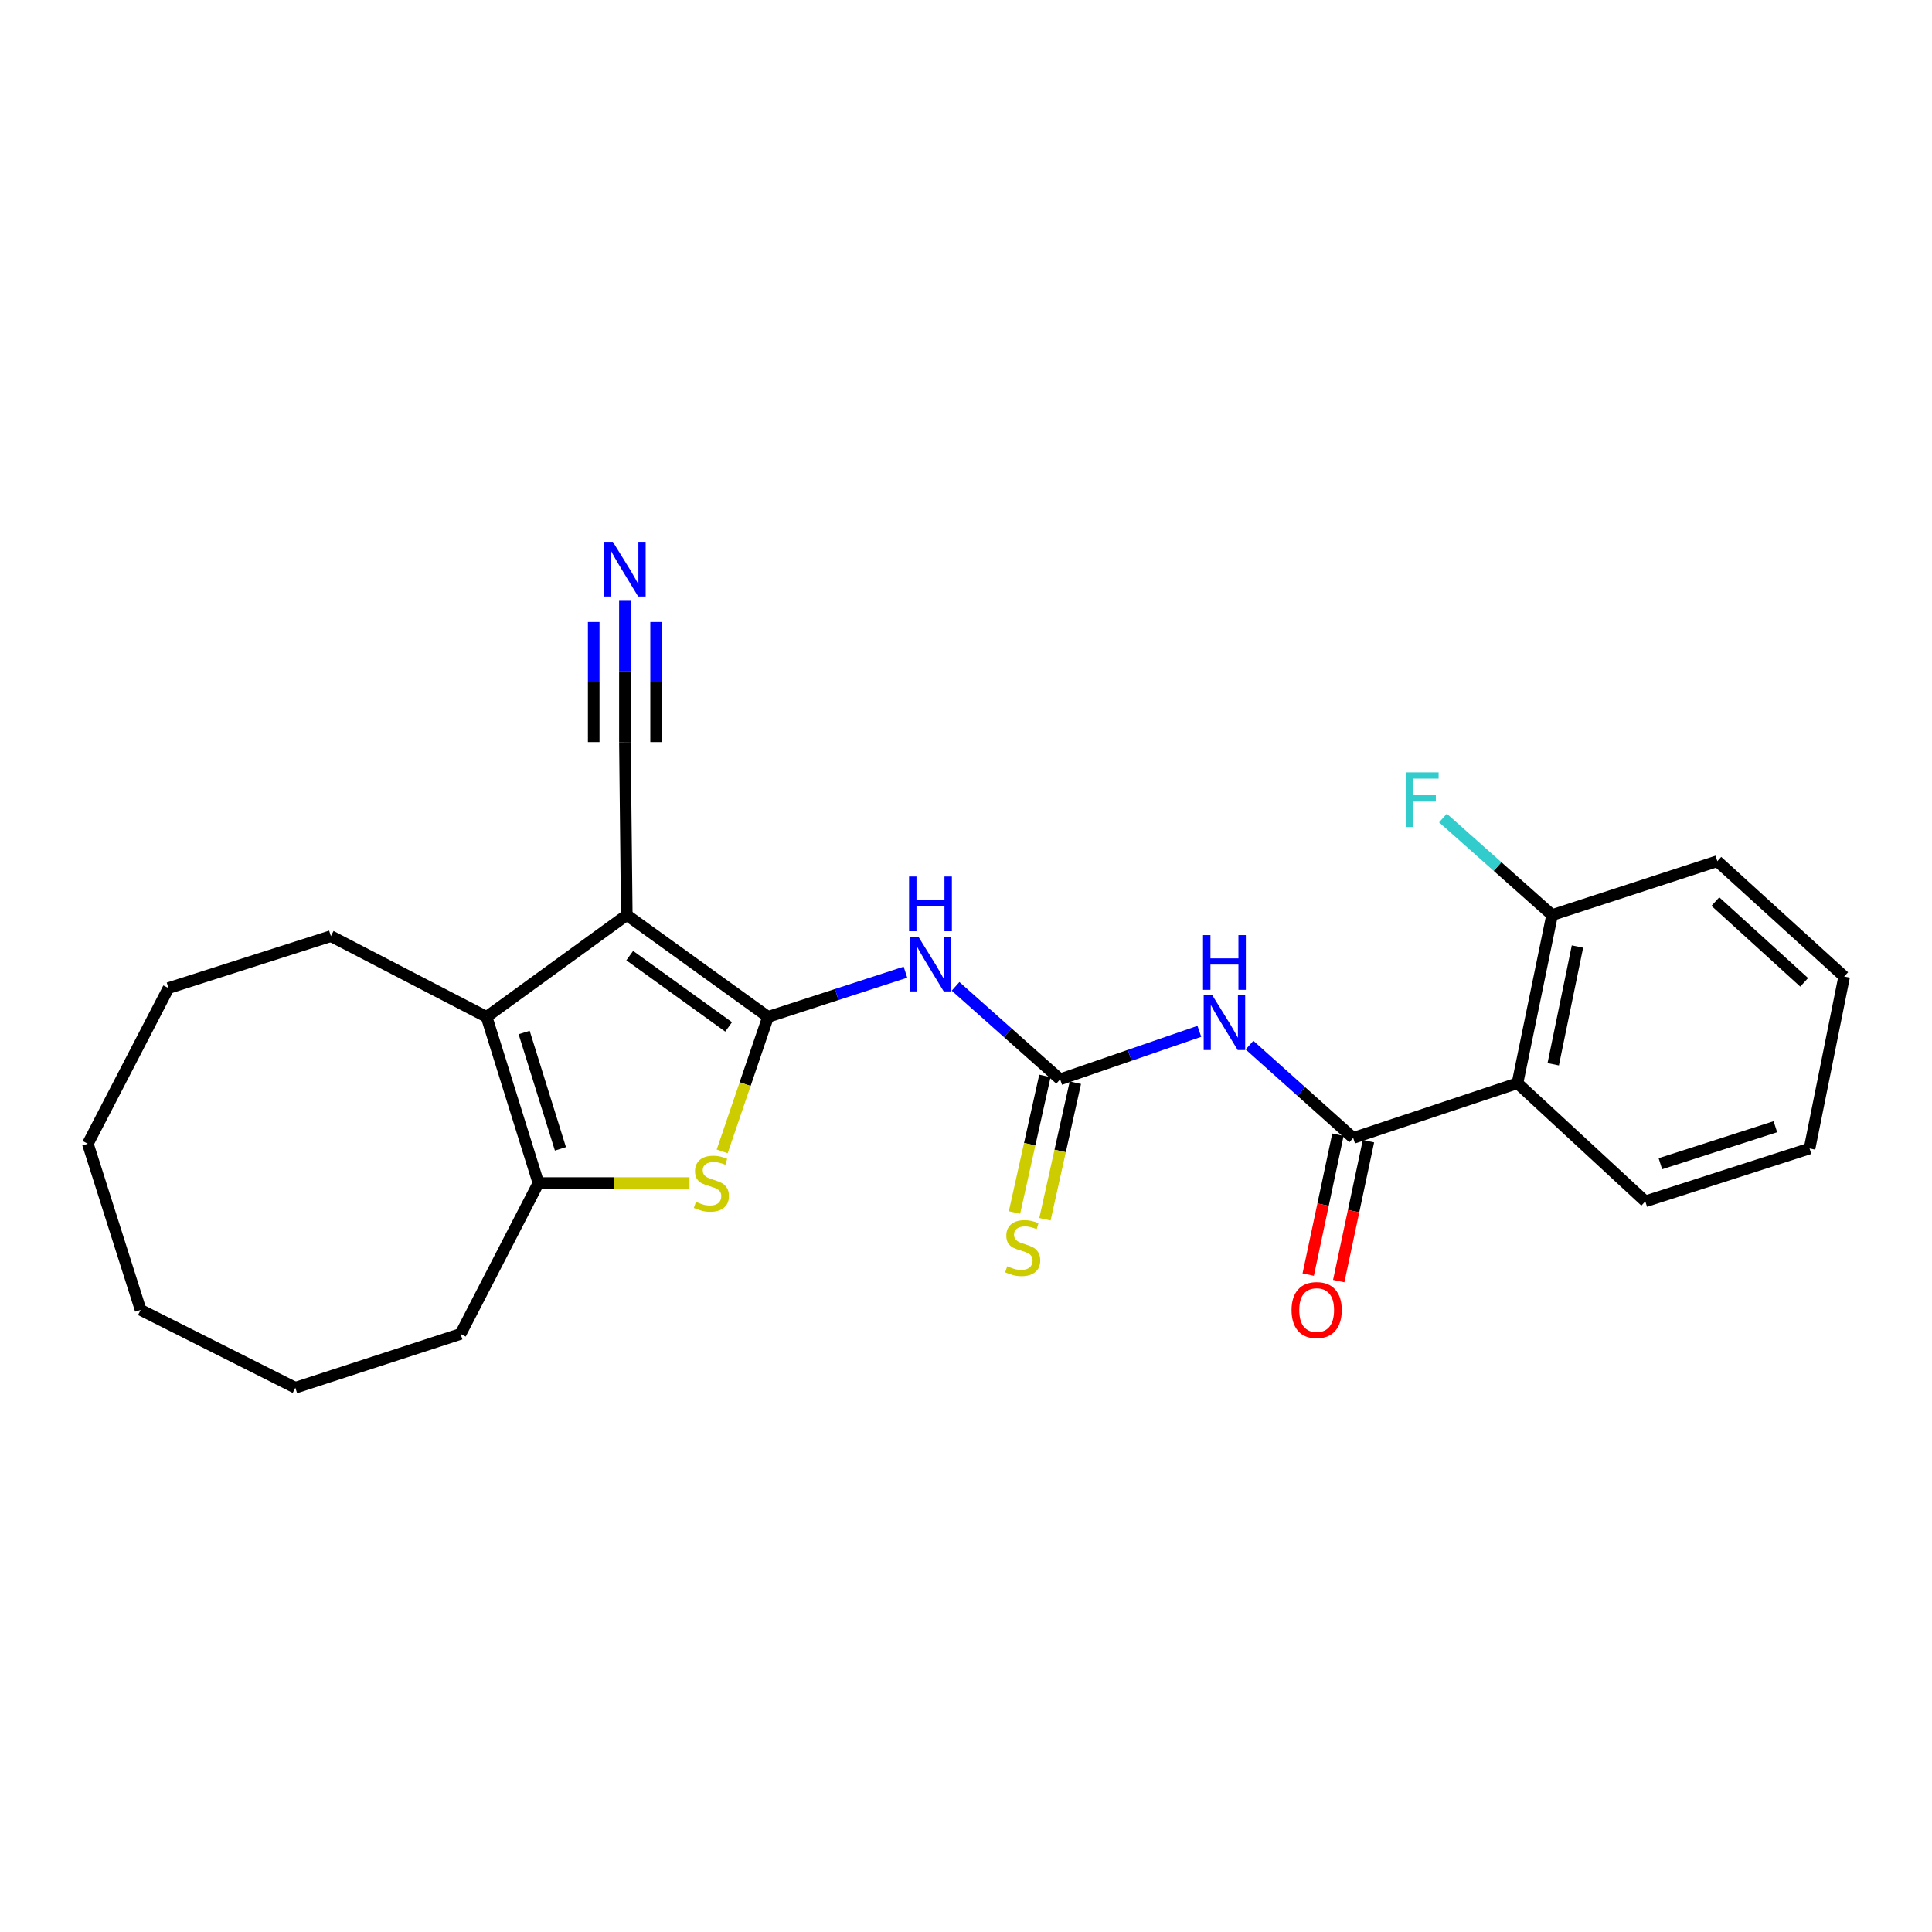 <?xml version='1.0' encoding='iso-8859-1'?>
<svg version='1.1' baseProfile='full'
              xmlns='http://www.w3.org/2000/svg'
                      xmlns:rdkit='http://www.rdkit.org/xml'
                      xmlns:xlink='http://www.w3.org/1999/xlink'
                  xml:space='preserve'
width='1000px' height='1000px' viewBox='0 0 1000 1000'>
<!-- END OF HEADER -->
<rect style='opacity:1.0;fill:#FFFFFF;stroke:none' width='1000' height='1000' x='0' y='0'> </rect>
<path class='bond-0' d='M 397.542,526.325 L 324.418,473.62' style='fill:none;fill-rule:evenodd;stroke:#000000;stroke-width:6px;stroke-linecap:butt;stroke-linejoin:miter;stroke-opacity:1' />
<path class='bond-0' d='M 377.131,531.519 L 325.945,494.626' style='fill:none;fill-rule:evenodd;stroke:#000000;stroke-width:6px;stroke-linecap:butt;stroke-linejoin:miter;stroke-opacity:1' />
<path class='bond-1' d='M 397.542,526.325 L 385.672,561.145' style='fill:none;fill-rule:evenodd;stroke:#000000;stroke-width:6px;stroke-linecap:butt;stroke-linejoin:miter;stroke-opacity:1' />
<path class='bond-1' d='M 385.672,561.145 L 373.803,595.965' style='fill:none;fill-rule:evenodd;stroke:#CCCC00;stroke-width:6px;stroke-linecap:butt;stroke-linejoin:miter;stroke-opacity:1' />
<path class='bond-3' d='M 397.542,526.325 L 433.1,514.763' style='fill:none;fill-rule:evenodd;stroke:#000000;stroke-width:6px;stroke-linecap:butt;stroke-linejoin:miter;stroke-opacity:1' />
<path class='bond-3' d='M 433.1,514.763 L 468.659,503.201' style='fill:none;fill-rule:evenodd;stroke:#0000FF;stroke-width:6px;stroke-linecap:butt;stroke-linejoin:miter;stroke-opacity:1' />
<path class='bond-2' d='M 324.418,473.62 L 251.852,526.325' style='fill:none;fill-rule:evenodd;stroke:#000000;stroke-width:6px;stroke-linecap:butt;stroke-linejoin:miter;stroke-opacity:1' />
<path class='bond-9' d='M 324.418,473.62 L 323.45,384.089' style='fill:none;fill-rule:evenodd;stroke:#000000;stroke-width:6px;stroke-linecap:butt;stroke-linejoin:miter;stroke-opacity:1' />
<path class='bond-6' d='M 356.897,612.358 L 317.79,612.358' style='fill:none;fill-rule:evenodd;stroke:#CCCC00;stroke-width:6px;stroke-linecap:butt;stroke-linejoin:miter;stroke-opacity:1' />
<path class='bond-6' d='M 317.79,612.358 L 278.684,612.358' style='fill:none;fill-rule:evenodd;stroke:#000000;stroke-width:6px;stroke-linecap:butt;stroke-linejoin:miter;stroke-opacity:1' />
<path class='bond-15' d='M 251.852,526.325 L 171.265,484.547' style='fill:none;fill-rule:evenodd;stroke:#000000;stroke-width:6px;stroke-linecap:butt;stroke-linejoin:miter;stroke-opacity:1' />
<path class='bond-25' d='M 251.852,526.325 L 278.684,612.358' style='fill:none;fill-rule:evenodd;stroke:#000000;stroke-width:6px;stroke-linecap:butt;stroke-linejoin:miter;stroke-opacity:1' />
<path class='bond-25' d='M 271.292,534.422 L 290.075,594.645' style='fill:none;fill-rule:evenodd;stroke:#000000;stroke-width:6px;stroke-linecap:butt;stroke-linejoin:miter;stroke-opacity:1' />
<path class='bond-5' d='M 494.594,510.533 L 521.658,534.59' style='fill:none;fill-rule:evenodd;stroke:#0000FF;stroke-width:6px;stroke-linecap:butt;stroke-linejoin:miter;stroke-opacity:1' />
<path class='bond-5' d='M 521.658,534.59 L 548.722,558.648' style='fill:none;fill-rule:evenodd;stroke:#000000;stroke-width:6px;stroke-linecap:butt;stroke-linejoin:miter;stroke-opacity:1' />
<path class='bond-4' d='M 700.413,588.997 L 673.579,564.972' style='fill:none;fill-rule:evenodd;stroke:#000000;stroke-width:6px;stroke-linecap:butt;stroke-linejoin:miter;stroke-opacity:1' />
<path class='bond-4' d='M 673.579,564.972 L 646.744,540.948' style='fill:none;fill-rule:evenodd;stroke:#0000FF;stroke-width:6px;stroke-linecap:butt;stroke-linejoin:miter;stroke-opacity:1' />
<path class='bond-8' d='M 700.413,588.997 L 785.441,560.657' style='fill:none;fill-rule:evenodd;stroke:#000000;stroke-width:6px;stroke-linecap:butt;stroke-linejoin:miter;stroke-opacity:1' />
<path class='bond-13' d='M 692.516,587.319 L 684.823,623.527' style='fill:none;fill-rule:evenodd;stroke:#000000;stroke-width:6px;stroke-linecap:butt;stroke-linejoin:miter;stroke-opacity:1' />
<path class='bond-13' d='M 684.823,623.527 L 677.13,659.735' style='fill:none;fill-rule:evenodd;stroke:#FF0000;stroke-width:6px;stroke-linecap:butt;stroke-linejoin:miter;stroke-opacity:1' />
<path class='bond-13' d='M 708.311,590.675 L 700.618,626.883' style='fill:none;fill-rule:evenodd;stroke:#000000;stroke-width:6px;stroke-linecap:butt;stroke-linejoin:miter;stroke-opacity:1' />
<path class='bond-13' d='M 700.618,626.883 L 692.926,663.091' style='fill:none;fill-rule:evenodd;stroke:#FF0000;stroke-width:6px;stroke-linecap:butt;stroke-linejoin:miter;stroke-opacity:1' />
<path class='bond-7' d='M 548.722,558.648 L 584.75,546.228' style='fill:none;fill-rule:evenodd;stroke:#000000;stroke-width:6px;stroke-linecap:butt;stroke-linejoin:miter;stroke-opacity:1' />
<path class='bond-7' d='M 584.75,546.228 L 620.778,533.808' style='fill:none;fill-rule:evenodd;stroke:#0000FF;stroke-width:6px;stroke-linecap:butt;stroke-linejoin:miter;stroke-opacity:1' />
<path class='bond-11' d='M 540.841,556.893 L 532.972,592.237' style='fill:none;fill-rule:evenodd;stroke:#000000;stroke-width:6px;stroke-linecap:butt;stroke-linejoin:miter;stroke-opacity:1' />
<path class='bond-11' d='M 532.972,592.237 L 525.103,627.581' style='fill:none;fill-rule:evenodd;stroke:#CCCC00;stroke-width:6px;stroke-linecap:butt;stroke-linejoin:miter;stroke-opacity:1' />
<path class='bond-11' d='M 556.603,560.402 L 548.734,595.746' style='fill:none;fill-rule:evenodd;stroke:#000000;stroke-width:6px;stroke-linecap:butt;stroke-linejoin:miter;stroke-opacity:1' />
<path class='bond-11' d='M 548.734,595.746 L 540.865,631.09' style='fill:none;fill-rule:evenodd;stroke:#CCCC00;stroke-width:6px;stroke-linecap:butt;stroke-linejoin:miter;stroke-opacity:1' />
<path class='bond-16' d='M 278.684,612.358 L 238.395,690.442' style='fill:none;fill-rule:evenodd;stroke:#000000;stroke-width:6px;stroke-linecap:butt;stroke-linejoin:miter;stroke-opacity:1' />
<path class='bond-12' d='M 785.441,560.657 L 803.365,473.62' style='fill:none;fill-rule:evenodd;stroke:#000000;stroke-width:6px;stroke-linecap:butt;stroke-linejoin:miter;stroke-opacity:1' />
<path class='bond-12' d='M 803.946,550.859 L 816.493,489.933' style='fill:none;fill-rule:evenodd;stroke:#000000;stroke-width:6px;stroke-linecap:butt;stroke-linejoin:miter;stroke-opacity:1' />
<path class='bond-17' d='M 785.441,560.657 L 851.603,621.822' style='fill:none;fill-rule:evenodd;stroke:#000000;stroke-width:6px;stroke-linecap:butt;stroke-linejoin:miter;stroke-opacity:1' />
<path class='bond-10' d='M 323.45,384.089 L 323.45,347.531' style='fill:none;fill-rule:evenodd;stroke:#000000;stroke-width:6px;stroke-linecap:butt;stroke-linejoin:miter;stroke-opacity:1' />
<path class='bond-10' d='M 323.45,347.531 L 323.45,310.974' style='fill:none;fill-rule:evenodd;stroke:#0000FF;stroke-width:6px;stroke-linecap:butt;stroke-linejoin:miter;stroke-opacity:1' />
<path class='bond-10' d='M 339.598,384.089 L 339.598,353.015' style='fill:none;fill-rule:evenodd;stroke:#000000;stroke-width:6px;stroke-linecap:butt;stroke-linejoin:miter;stroke-opacity:1' />
<path class='bond-10' d='M 339.598,353.015 L 339.598,321.941' style='fill:none;fill-rule:evenodd;stroke:#0000FF;stroke-width:6px;stroke-linecap:butt;stroke-linejoin:miter;stroke-opacity:1' />
<path class='bond-10' d='M 307.302,384.089 L 307.302,353.015' style='fill:none;fill-rule:evenodd;stroke:#000000;stroke-width:6px;stroke-linecap:butt;stroke-linejoin:miter;stroke-opacity:1' />
<path class='bond-10' d='M 307.302,353.015 L 307.302,321.941' style='fill:none;fill-rule:evenodd;stroke:#0000FF;stroke-width:6px;stroke-linecap:butt;stroke-linejoin:miter;stroke-opacity:1' />
<path class='bond-14' d='M 803.365,473.62 L 775.12,448.514' style='fill:none;fill-rule:evenodd;stroke:#000000;stroke-width:6px;stroke-linecap:butt;stroke-linejoin:miter;stroke-opacity:1' />
<path class='bond-14' d='M 775.12,448.514 L 746.874,423.408' style='fill:none;fill-rule:evenodd;stroke:#33CCCC;stroke-width:6px;stroke-linecap:butt;stroke-linejoin:miter;stroke-opacity:1' />
<path class='bond-18' d='M 803.365,473.62 L 888.886,445.756' style='fill:none;fill-rule:evenodd;stroke:#000000;stroke-width:6px;stroke-linecap:butt;stroke-linejoin:miter;stroke-opacity:1' />
<path class='bond-19' d='M 171.265,484.547 L 87.206,511.424' style='fill:none;fill-rule:evenodd;stroke:#000000;stroke-width:6px;stroke-linecap:butt;stroke-linejoin:miter;stroke-opacity:1' />
<path class='bond-21' d='M 238.395,690.442 L 152.856,718.297' style='fill:none;fill-rule:evenodd;stroke:#000000;stroke-width:6px;stroke-linecap:butt;stroke-linejoin:miter;stroke-opacity:1' />
<path class='bond-20' d='M 851.603,621.822 L 936.63,594.451' style='fill:none;fill-rule:evenodd;stroke:#000000;stroke-width:6px;stroke-linecap:butt;stroke-linejoin:miter;stroke-opacity:1' />
<path class='bond-20' d='M 859.409,602.345 L 918.928,583.186' style='fill:none;fill-rule:evenodd;stroke:#000000;stroke-width:6px;stroke-linecap:butt;stroke-linejoin:miter;stroke-opacity:1' />
<path class='bond-27' d='M 888.886,445.756 L 954.545,505.459' style='fill:none;fill-rule:evenodd;stroke:#000000;stroke-width:6px;stroke-linecap:butt;stroke-linejoin:miter;stroke-opacity:1' />
<path class='bond-27' d='M 887.872,466.659 L 933.833,508.451' style='fill:none;fill-rule:evenodd;stroke:#000000;stroke-width:6px;stroke-linecap:butt;stroke-linejoin:miter;stroke-opacity:1' />
<path class='bond-24' d='M 87.206,511.424 L 45.455,591.993' style='fill:none;fill-rule:evenodd;stroke:#000000;stroke-width:6px;stroke-linecap:butt;stroke-linejoin:miter;stroke-opacity:1' />
<path class='bond-22' d='M 936.63,594.451 L 954.545,505.459' style='fill:none;fill-rule:evenodd;stroke:#000000;stroke-width:6px;stroke-linecap:butt;stroke-linejoin:miter;stroke-opacity:1' />
<path class='bond-23' d='M 152.856,718.297 L 72.789,678.008' style='fill:none;fill-rule:evenodd;stroke:#000000;stroke-width:6px;stroke-linecap:butt;stroke-linejoin:miter;stroke-opacity:1' />
<path class='bond-26' d='M 72.789,678.008 L 45.455,591.993' style='fill:none;fill-rule:evenodd;stroke:#000000;stroke-width:6px;stroke-linecap:butt;stroke-linejoin:miter;stroke-opacity:1' />
<path  class='atom-2' d='M 360.215 622.078
Q 360.535 622.198, 361.855 622.758
Q 363.175 623.318, 364.615 623.678
Q 366.095 623.998, 367.535 623.998
Q 370.215 623.998, 371.775 622.718
Q 373.335 621.398, 373.335 619.118
Q 373.335 617.558, 372.535 616.598
Q 371.775 615.638, 370.575 615.118
Q 369.375 614.598, 367.375 613.998
Q 364.855 613.238, 363.335 612.518
Q 361.855 611.798, 360.775 610.278
Q 359.735 608.758, 359.735 606.198
Q 359.735 602.638, 362.135 600.438
Q 364.575 598.238, 369.375 598.238
Q 372.655 598.238, 376.375 599.798
L 375.455 602.878
Q 372.055 601.478, 369.495 601.478
Q 366.735 601.478, 365.215 602.638
Q 363.695 603.758, 363.735 605.718
Q 363.735 607.238, 364.495 608.158
Q 365.295 609.078, 366.415 609.598
Q 367.575 610.118, 369.495 610.718
Q 372.055 611.518, 373.575 612.318
Q 375.095 613.118, 376.175 614.758
Q 377.295 616.358, 377.295 619.118
Q 377.295 623.038, 374.655 625.158
Q 372.055 627.238, 367.695 627.238
Q 365.175 627.238, 363.255 626.678
Q 361.375 626.158, 359.135 625.238
L 360.215 622.078
' fill='#CCCC00'/>
<path  class='atom-4' d='M 475.349 484.83
L 484.629 499.83
Q 485.549 501.31, 487.029 503.99
Q 488.509 506.67, 488.589 506.83
L 488.589 484.83
L 492.349 484.83
L 492.349 513.15
L 488.469 513.15
L 478.509 496.75
Q 477.349 494.83, 476.109 492.63
Q 474.909 490.43, 474.549 489.75
L 474.549 513.15
L 470.869 513.15
L 470.869 484.83
L 475.349 484.83
' fill='#0000FF'/>
<path  class='atom-4' d='M 470.529 453.678
L 474.369 453.678
L 474.369 465.718
L 488.849 465.718
L 488.849 453.678
L 492.689 453.678
L 492.689 481.998
L 488.849 481.998
L 488.849 468.918
L 474.369 468.918
L 474.369 481.998
L 470.529 481.998
L 470.529 453.678
' fill='#0000FF'/>
<path  class='atom-8' d='M 627.507 515.17
L 636.787 530.17
Q 637.707 531.65, 639.187 534.33
Q 640.667 537.01, 640.747 537.17
L 640.747 515.17
L 644.507 515.17
L 644.507 543.49
L 640.627 543.49
L 630.667 527.09
Q 629.507 525.17, 628.267 522.97
Q 627.067 520.77, 626.707 520.09
L 626.707 543.49
L 623.027 543.49
L 623.027 515.17
L 627.507 515.17
' fill='#0000FF'/>
<path  class='atom-8' d='M 622.687 484.018
L 626.527 484.018
L 626.527 496.058
L 641.007 496.058
L 641.007 484.018
L 644.847 484.018
L 644.847 512.338
L 641.007 512.338
L 641.007 499.258
L 626.527 499.258
L 626.527 512.338
L 622.687 512.338
L 622.687 484.018
' fill='#0000FF'/>
<path  class='atom-11' d='M 317.19 280.416
L 326.47 295.416
Q 327.39 296.896, 328.87 299.576
Q 330.35 302.256, 330.43 302.416
L 330.43 280.416
L 334.19 280.416
L 334.19 308.736
L 330.31 308.736
L 320.35 292.336
Q 319.19 290.416, 317.95 288.216
Q 316.75 286.016, 316.39 285.336
L 316.39 308.736
L 312.71 308.736
L 312.71 280.416
L 317.19 280.416
' fill='#0000FF'/>
<path  class='atom-12' d='M 521.344 655.405
Q 521.664 655.525, 522.984 656.085
Q 524.304 656.645, 525.744 657.005
Q 527.224 657.325, 528.664 657.325
Q 531.344 657.325, 532.904 656.045
Q 534.464 654.725, 534.464 652.445
Q 534.464 650.885, 533.664 649.925
Q 532.904 648.965, 531.704 648.445
Q 530.504 647.925, 528.504 647.325
Q 525.984 646.565, 524.464 645.845
Q 522.984 645.125, 521.904 643.605
Q 520.864 642.085, 520.864 639.525
Q 520.864 635.965, 523.264 633.765
Q 525.704 631.565, 530.504 631.565
Q 533.784 631.565, 537.504 633.125
L 536.584 636.205
Q 533.184 634.805, 530.624 634.805
Q 527.864 634.805, 526.344 635.965
Q 524.824 637.085, 524.864 639.045
Q 524.864 640.565, 525.624 641.485
Q 526.424 642.405, 527.544 642.925
Q 528.704 643.445, 530.624 644.045
Q 533.184 644.845, 534.704 645.645
Q 536.224 646.445, 537.304 648.085
Q 538.424 649.685, 538.424 652.445
Q 538.424 656.365, 535.784 658.485
Q 533.184 660.565, 528.824 660.565
Q 526.304 660.565, 524.384 660.005
Q 522.504 659.485, 520.264 658.565
L 521.344 655.405
' fill='#CCCC00'/>
<path  class='atom-14' d='M 668.502 678.088
Q 668.502 671.288, 671.862 667.488
Q 675.222 663.688, 681.502 663.688
Q 687.782 663.688, 691.142 667.488
Q 694.502 671.288, 694.502 678.088
Q 694.502 684.968, 691.102 688.888
Q 687.702 692.768, 681.502 692.768
Q 675.262 692.768, 671.862 688.888
Q 668.502 685.008, 668.502 678.088
M 681.502 689.568
Q 685.822 689.568, 688.142 686.688
Q 690.502 683.768, 690.502 678.088
Q 690.502 672.528, 688.142 669.728
Q 685.822 666.888, 681.502 666.888
Q 677.182 666.888, 674.822 669.688
Q 672.502 672.488, 672.502 678.088
Q 672.502 683.808, 674.822 686.688
Q 677.182 689.568, 681.502 689.568
' fill='#FF0000'/>
<path  class='atom-15' d='M 727.788 399.767
L 744.628 399.767
L 744.628 403.007
L 731.588 403.007
L 731.588 411.607
L 743.188 411.607
L 743.188 414.887
L 731.588 414.887
L 731.588 428.087
L 727.788 428.087
L 727.788 399.767
' fill='#33CCCC'/>
</svg>
